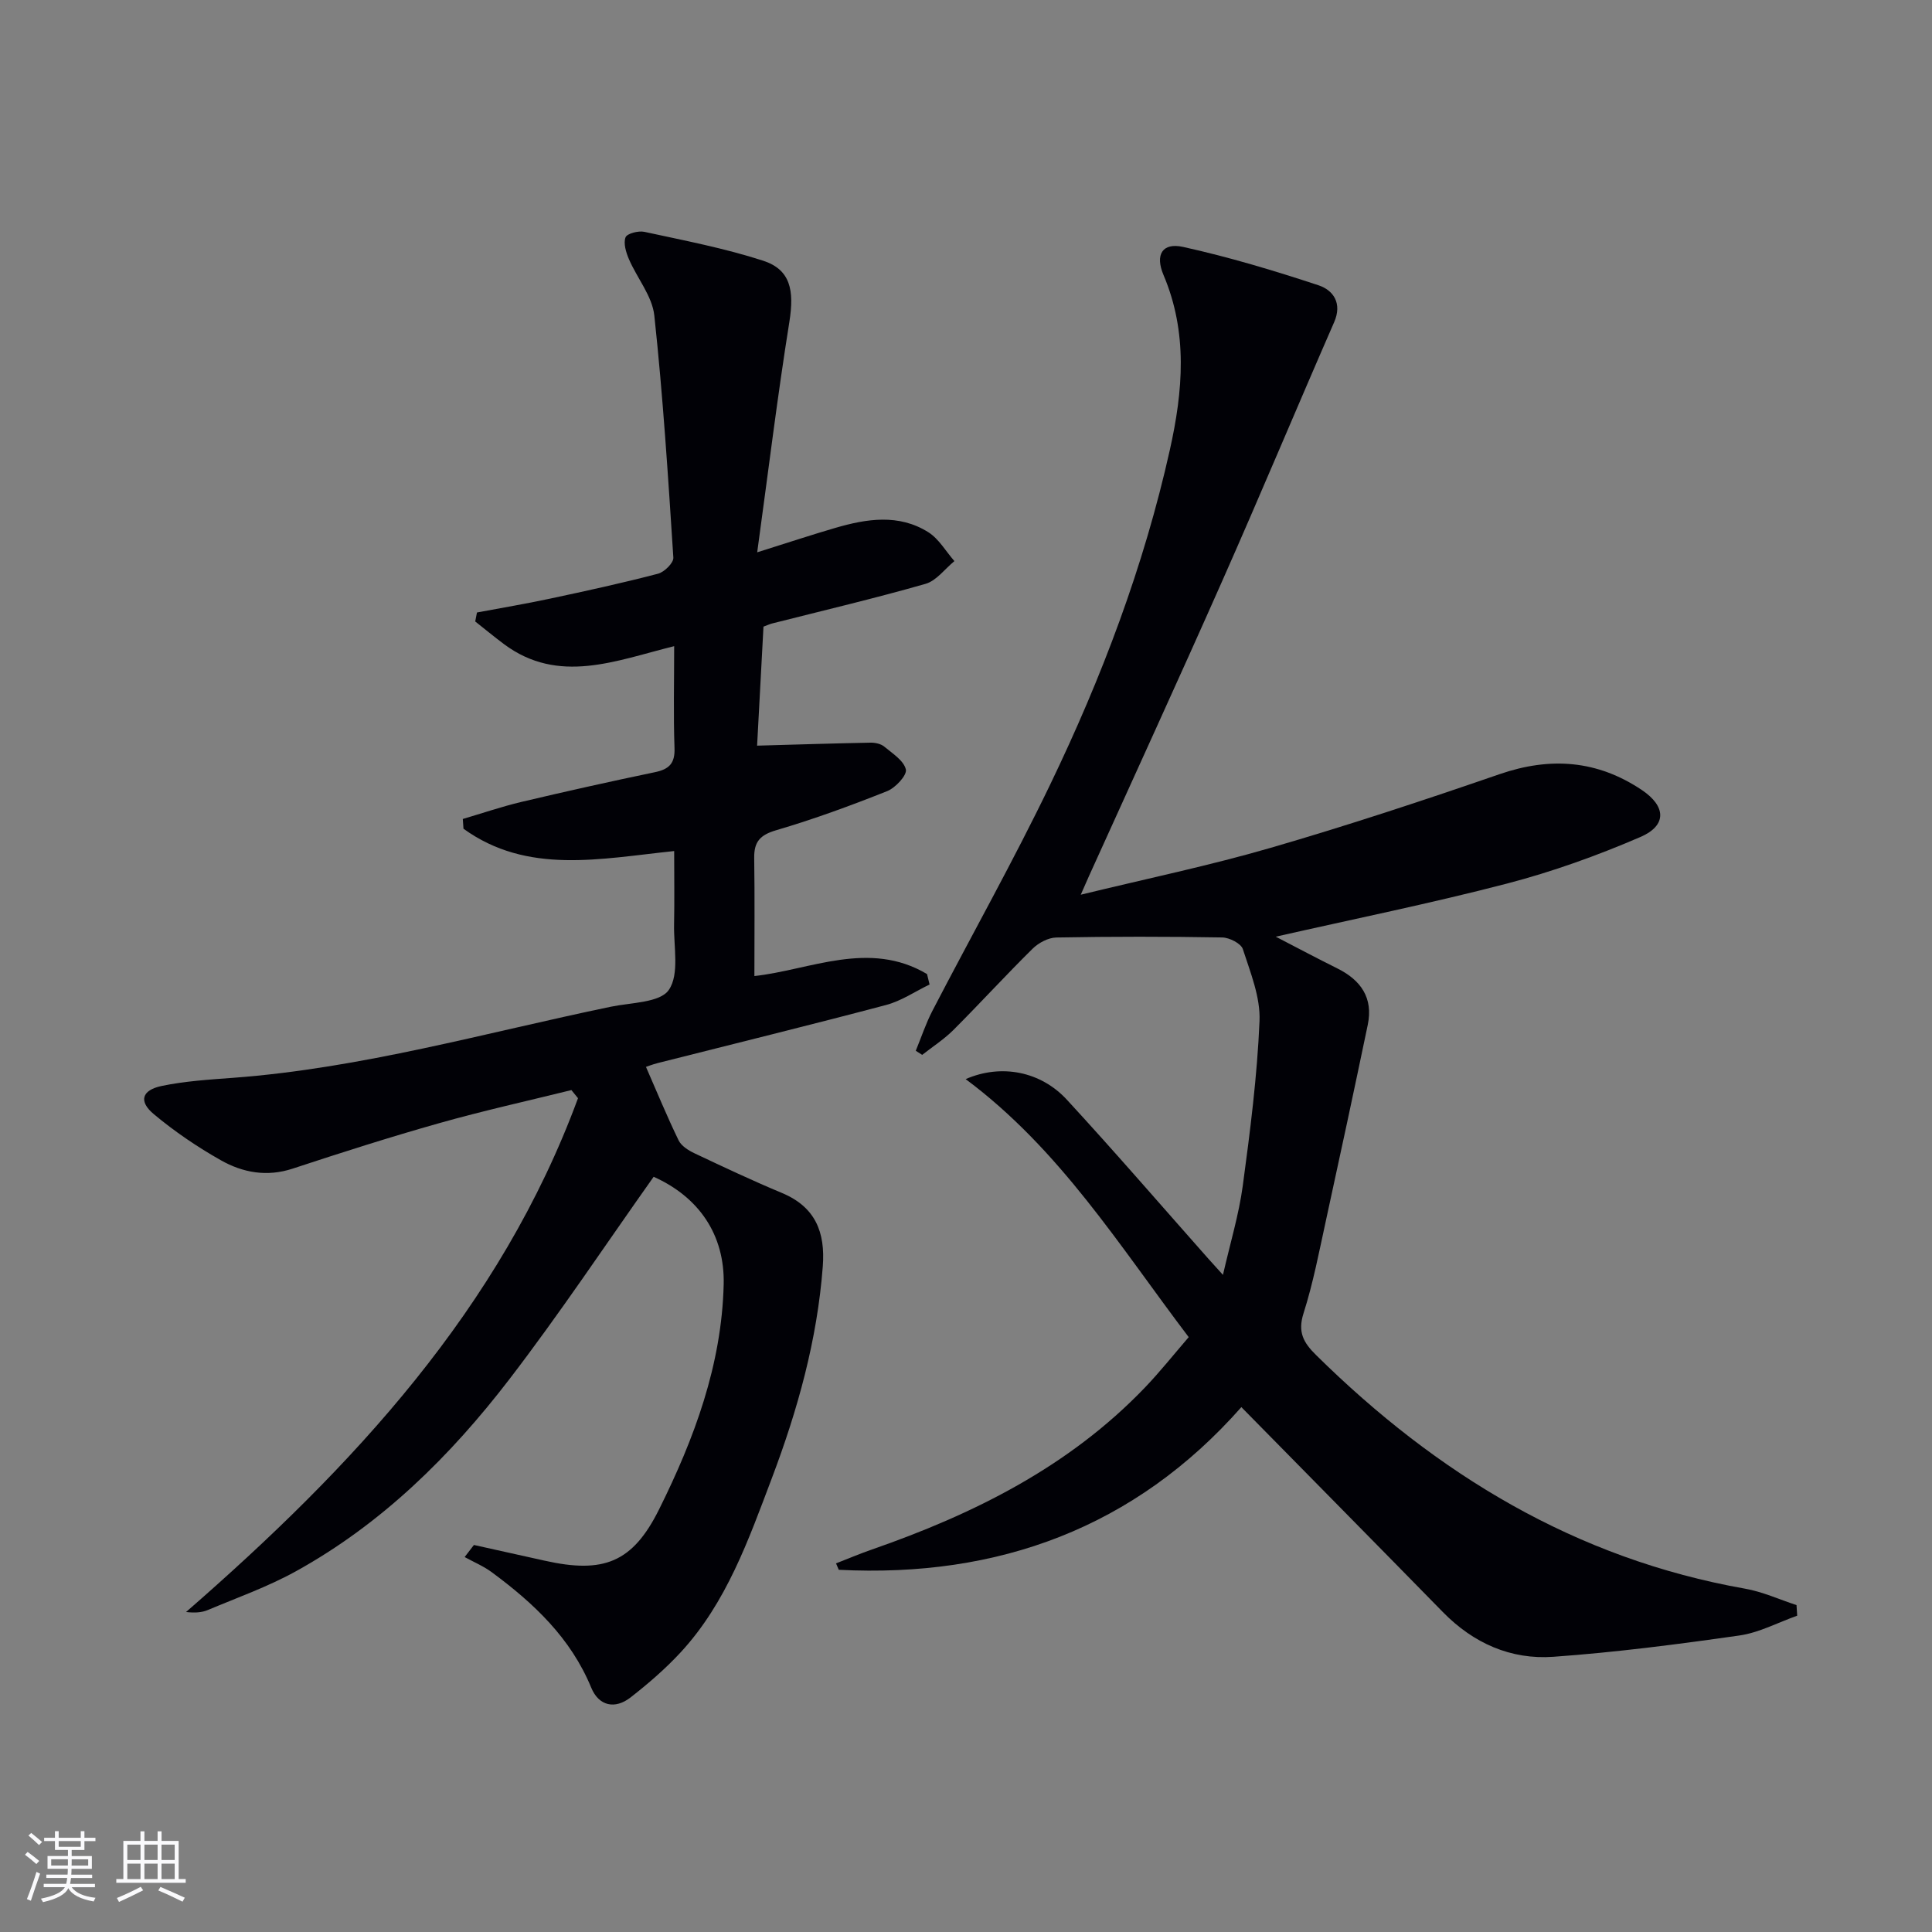 <svg enable-background="new 0 0 400 400" viewBox="0 0 400 400" xmlns="http://www.w3.org/2000/svg"><rect x="0" y="0" width="400" height="400" fill="#808080" stroke="none"/><path d="m118.3 225.69c-9.11 2.25-18.28 4.28-27.3 6.83-10.21 2.88-20.32 6.11-30.4 9.43-5.33 1.76-10.32.84-14.87-1.73-4.88-2.76-9.6-5.96-13.9-9.56-3.16-2.64-2.49-4.95 1.62-5.82 4.84-1.01 9.85-1.32 14.81-1.69 26.62-1.98 52.23-9.33 78.21-14.72 4.2-.87 10.2-.82 12.01-3.49 2.22-3.25.98-8.92 1.08-13.54.1-4.97.02-9.94.02-15.2-15.32 1.59-30.37 4.94-43.62-4.62-.05-.67-.1-1.35-.14-2.02 4.02-1.18 8.01-2.55 12.08-3.52 9.21-2.18 18.45-4.24 27.71-6.17 2.93-.61 4.16-1.83 4.04-5-.24-6.79-.07-13.6-.07-21.09-12.13 3.01-23.92 8.01-35.25-.43-2.02-1.51-3.96-3.12-5.94-4.68.12-.62.24-1.24.36-1.86 5.06-.95 10.15-1.8 15.18-2.88 7.47-1.59 14.93-3.22 22.31-5.15 1.31-.34 3.24-2.25 3.17-3.33-1.08-16.72-2.15-33.46-3.94-50.12-.43-4.03-3.57-7.74-5.26-11.68-.6-1.4-1.17-3.26-.7-4.51.29-.79 2.67-1.41 3.9-1.14 8.24 1.79 16.57 3.38 24.57 5.97 5.7 1.85 6.49 6.15 5.45 12.67-2.46 15.36-4.34 30.82-6.66 47.71 6.58-2.06 11.34-3.65 16.16-5.05 6.51-1.9 13.15-2.96 19.27.89 2.19 1.38 3.62 3.95 5.4 5.98-1.98 1.62-3.72 4.06-5.98 4.71-10.52 3.01-21.18 5.52-31.79 8.21-.46.12-.9.33-1.76.65-.45 8.48-.91 17.05-1.32 24.64 8.1-.23 15.79-.47 23.47-.62.95-.02 2.13.23 2.83.8 1.72 1.42 4.07 2.91 4.5 4.75.27 1.18-2.14 3.79-3.86 4.48-7.54 3-15.18 5.81-22.96 8.09-3.36.98-4.63 2.39-4.58 5.74.12 8.11.04 16.23.04 24.46 11.49-1.25 23.76-7.54 35.74-.41.18.72.35 1.44.53 2.16-2.99 1.44-5.84 3.4-9 4.24-15.7 4.16-31.47 8.02-47.22 12.01-1.23.31-2.41.79-2.5.81 2.27 5.18 4.36 10.27 6.76 15.21.56 1.15 2 2.06 3.23 2.65 6.01 2.84 12.03 5.68 18.16 8.24 6.92 2.89 9 8.1 8.46 15.2-1.15 15.22-5.2 29.73-10.56 43.89-4.82 12.73-9.37 25.73-18.86 36.01-3.14 3.4-6.7 6.47-10.36 9.33-3.26 2.55-6.6 1.78-8.16-2-4.24-10.3-11.92-17.5-20.58-23.9-1.72-1.27-3.74-2.11-5.63-3.15.64-.83 1.28-1.66 1.92-2.5 4.88 1.08 9.76 2.16 14.64 3.25 12.2 2.73 18.21.41 23.7-10.63 7.28-14.64 12.97-29.92 13.37-46.56.25-10.34-5.2-18.14-14.5-22.29-9.95 14.04-19.44 28.32-29.85 41.89-12.23 15.94-26.47 29.99-44.26 39.81-5.78 3.19-12.09 5.43-18.2 8-1.28.54-2.76.61-4.5.41 34.5-30.04 65.09-62.79 81.15-106.38-.42-.54-.89-1.11-1.37-1.68z" fill="#010106"/><path d="m372.09 334.51c-3.98 1.41-7.86 3.51-11.96 4.1-12.8 1.83-25.64 3.49-38.53 4.41-8.82.63-16.57-2.82-22.87-9.26-13.74-14.04-27.55-28.02-41.72-42.43-22.04 24.97-50.33 35.36-83.35 33.68-.19-.44-.38-.88-.57-1.33 2.47-.96 4.92-2 7.43-2.87 21.12-7.35 40.8-17.13 56.53-33.54 3.09-3.23 5.88-6.74 9.06-10.43-14.32-18.86-26.65-38.88-46.18-53.42 7.37-3.22 15.55-1.6 20.95 4.26 9.93 10.77 19.5 21.87 29.22 32.84.76.86 1.53 1.7 3.1 3.43 1.53-6.69 3.3-12.5 4.1-18.43 1.53-11.33 2.99-22.72 3.47-34.12.21-4.93-1.88-10.03-3.45-14.89-.38-1.18-2.78-2.39-4.27-2.42-11.44-.2-22.89-.2-34.34.01-1.68.03-3.69 1.1-4.93 2.33-5.57 5.49-10.85 11.28-16.38 16.81-1.94 1.94-4.3 3.45-6.47 5.16-.44-.28-.88-.57-1.33-.85 1.14-2.77 2.08-5.64 3.45-8.28 8.11-15.63 16.75-30.99 24.38-46.84 10.69-22.19 19.4-45.18 24.78-69.31 2.71-12.15 3.75-24.24-1.32-36.19-1.79-4.23-.22-6.75 4.05-5.81 9.48 2.09 18.83 4.9 28.06 7.95 3.04 1.01 4.94 3.71 3.22 7.64-7.77 17.78-15.25 35.7-23.11 53.44-9.07 20.49-18.43 40.86-27.67 61.28-.45.99-.87 1.98-1.68 3.81 13.64-3.32 26.63-6.02 39.33-9.71 15.92-4.62 31.68-9.83 47.36-15.24 10.52-3.63 20.24-2.92 29.47 3.27 5.02 3.37 5.24 7.34-.29 9.73-8.95 3.86-18.22 7.19-27.65 9.65-15.67 4.08-31.56 7.3-47.85 10.99 4.39 2.27 8.54 4.48 12.75 6.57 4.89 2.43 7.46 6.11 6.3 11.68-2.81 13.47-5.69 26.92-8.63 40.37-1.42 6.49-2.66 13.05-4.67 19.36-1.24 3.9-.01 6.07 2.6 8.64 24.98 24.65 53.78 42.18 88.82 48.37 3.64.64 7.11 2.24 10.65 3.4.05.73.1 1.46.14 2.19z" fill="#010106"/><g fill="#fafafc"><path d="m5.17 384 .55-.58c.85.61 1.65 1.24 2.4 1.87l-.59.64c-.83-.73-1.62-1.38-2.36-1.93m1.22 9.53-.82-.34c.71-1.76 1.37-3.64 1.98-5.63.24.13.5.25.76.36-.6 1.67-1.24 3.54-1.92 5.61m-.5-13.5.57-.54c.56.44 1.31 1.06 2.26 1.87l-.64.64c-.68-.66-1.41-1.32-2.19-1.97m3.25.46h2.24v-1.36h.77v1.36h4.57v-1.36h.76v1.36h2.28v.69h-2.28v1.84h-2.64v1.26h4.18v2.64h-4.21c0 .45-.02.86-.05 1.21h4.32v.69h-4.38c-.04.34-.1.75-.19 1.22h5.15v.69h-4.82c.87 1.19 2.51 1.92 4.93 2.19-.17.32-.3.57-.37.76-2.77-.49-4.52-1.41-5.26-2.76-.56 1.26-2.3 2.23-5.24 2.9-.12-.24-.26-.48-.43-.72 2.73-.55 4.38-1.34 4.96-2.38h-4.38v-.69h4.65c.1-.38.17-.79.21-1.22h-4.32v-.69h4.4c.03-.34.05-.75.05-1.21h-4.2v-2.64h4.23v-1.26h-2.69v-1.84h-2.24zm1.46 4.46v1.29h3.45c.01-.4.02-.57.01-.53v-.32-.45h-3.46zm1.55-2.59h4.57v-1.19h-4.57zm6.11 2.59h-3.42v.77c-.01.19-.01.37-.02.53h3.44z"/><path d="m32.63 379.16h.82v1.98h3.54v7.89h1.46v.78h-14.37v-.78h1.46v-7.89h3.54v-1.98h.82v1.98h2.73zm-3.49 11.48.5.73c-1.61.82-3.28 1.63-5 2.41-.13-.27-.28-.55-.44-.82 1.75-.72 3.4-1.49 4.94-2.32m-2.78-5.55h2.73v-3.18h-2.73zm0 3.95h2.73v-3.2h-2.73zm3.54-3.95h2.73v-3.18h-2.73zm0 3.95h2.73v-3.2h-2.73zm7.89 4.68c-1.84-.92-3.51-1.7-5.02-2.32l.45-.73c1.89.8 3.57 1.55 5.04 2.23zm-1.62-11.81h-2.73v3.18h2.73zm-2.73 7.13h2.73v-3.2h-2.73z"/></g></svg>
